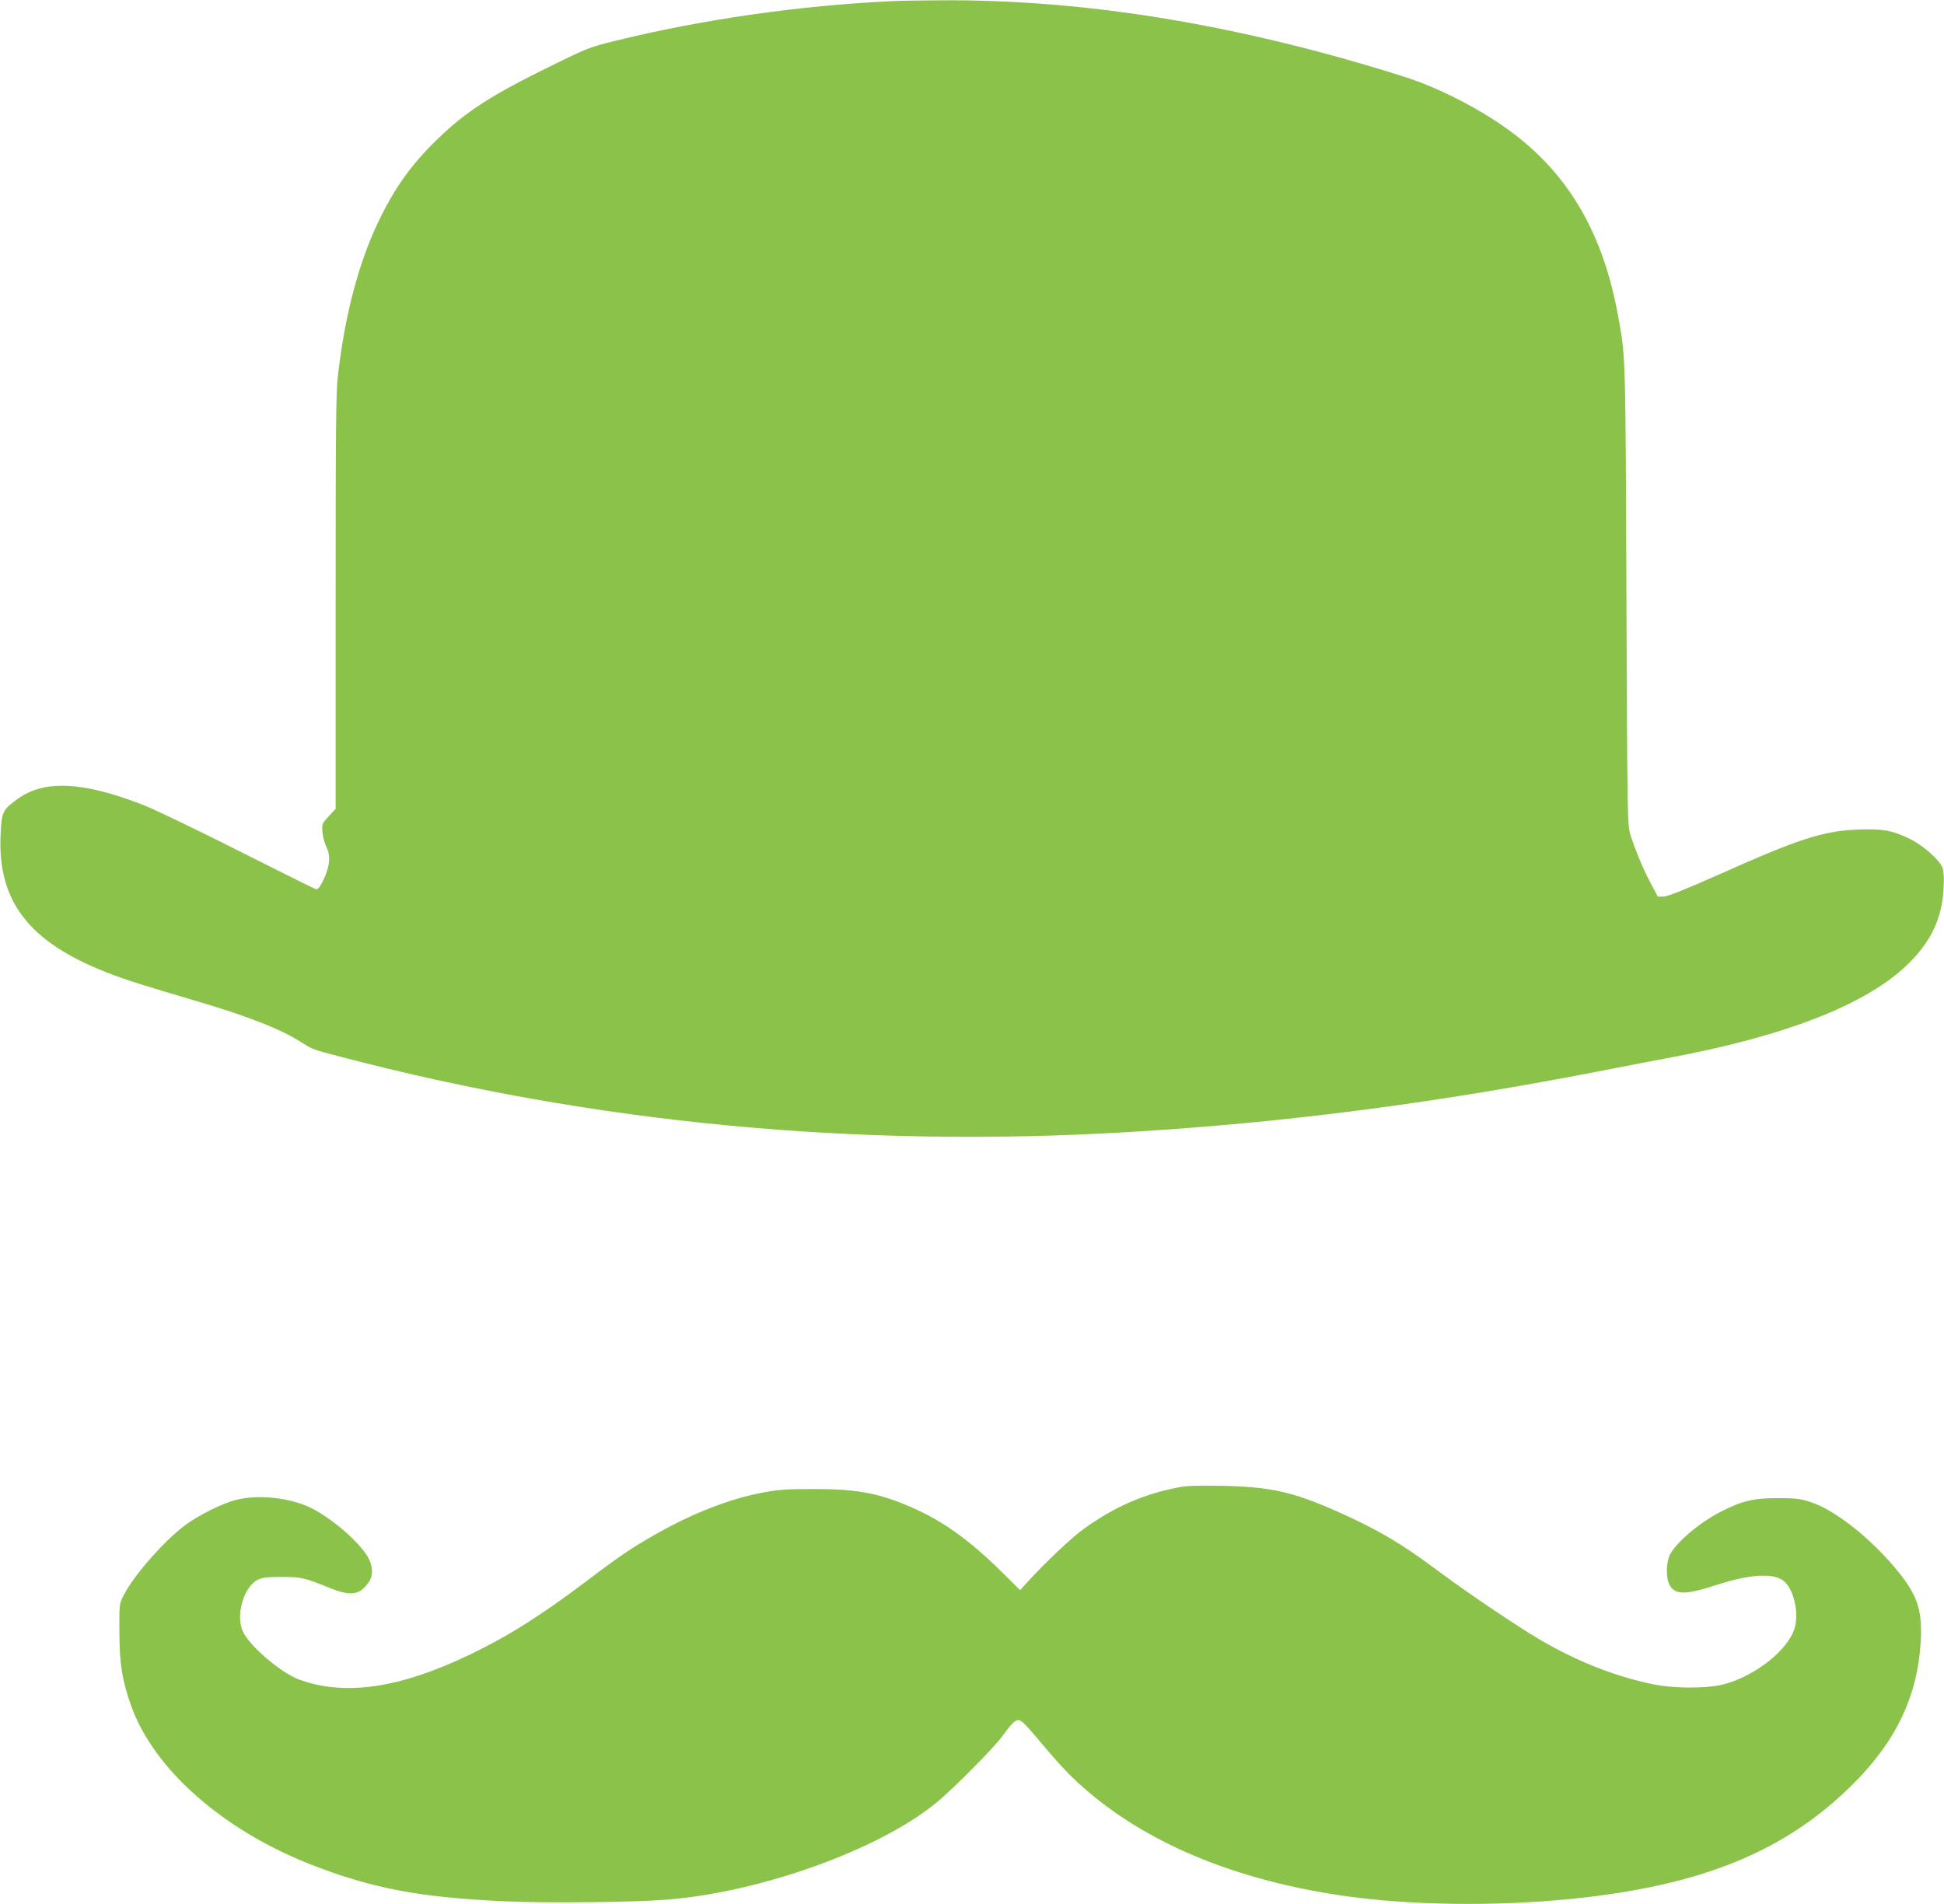 <?xml version="1.0" standalone="no"?>
<!DOCTYPE svg PUBLIC "-//W3C//DTD SVG 20010904//EN"
 "http://www.w3.org/TR/2001/REC-SVG-20010904/DTD/svg10.dtd">
<svg version="1.0" xmlns="http://www.w3.org/2000/svg"
 width="1280pt" height="1254pt" viewBox="0 0 1280 1254"
 preserveAspectRatio="xMidYMid meet">
<g transform="translate(0,1254) scale(0.1,-0.1)"
fill="#8bc34a" stroke="none">
<path d="M5885 12533 c-616 -28 -1263 -121 -1839 -263 -162 -40 -180 -47 -420
-165 -389 -191 -554 -297 -739 -475 -177 -170 -288 -325 -398 -555 -129 -273
-218 -609 -264 -1007 -13 -107 -15 -346 -15 -1491 l0 -1364 -46 -49 c-44 -48
-45 -50 -41 -105 3 -30 15 -75 27 -99 29 -56 21 -130 -22 -218 -27 -53 -34
-61 -52 -56 -12 4 -241 118 -511 254 -269 136 -548 270 -620 298 -402 157
-656 168 -833 38 -95 -70 -101 -84 -108 -228 -22 -441 184 -710 696 -911 122
-48 248 -88 585 -187 344 -101 564 -187 699 -274 74 -47 76 -48 265 -97 1667
-437 3394 -601 5186 -494 1047 63 2025 191 3145 410 151 30 327 63 390 75 787
145 1331 358 1601 629 146 146 215 295 226 485 4 68 2 115 -6 139 -17 51 -127
149 -215 192 -116 57 -180 68 -341 62 -231 -9 -388 -60 -912 -294 -228 -101
-340 -146 -367 -147 l-40 -1 -48 90 c-49 93 -95 202 -132 315 -20 64 -21 77
-27 1575 -6 1606 -5 1573 -55 1845 -96 529 -312 909 -675 1190 -206 159 -495
310 -744 388 -1079 341 -2093 507 -3045 500 -135 -1 -272 -3 -305 -5z"/>
<path d="M7765 2746 c-232 -44 -425 -128 -627 -273 -78 -55 -250 -218 -368
-346 l-53 -59 -116 115 c-229 226 -408 352 -633 445 -198 82 -341 107 -618
106 -168 0 -227 -4 -325 -23 -217 -40 -464 -136 -710 -276 -155 -88 -231 -139
-450 -305 -302 -228 -521 -367 -777 -489 -457 -220 -823 -272 -1120 -161 -117
43 -321 217 -367 312 -52 107 2 297 97 345 30 14 61 18 157 18 129 0 149 -5
315 -72 140 -57 199 -48 258 38 34 49 27 118 -18 185 -76 110 -260 260 -385
314 -137 59 -327 77 -464 44 -96 -23 -254 -102 -347 -172 -141 -107 -338 -333
-402 -462 -27 -54 -27 -58 -26 -240 1 -209 18 -317 78 -485 149 -416 601 -815
1181 -1043 404 -158 713 -217 1275 -243 277 -13 855 -7 1075 11 616 50 1385
326 1764 633 113 91 402 383 449 454 23 33 54 71 68 82 37 29 45 23 182 -140
141 -167 202 -230 322 -331 408 -342 977 -573 1660 -672 437 -64 1005 -72
1510 -21 856 87 1409 313 1855 760 282 282 423 581 442 940 11 208 -24 308
-172 483 -167 199 -397 379 -548 428 -72 24 -98 28 -217 28 -161 1 -242 -18
-383 -91 -137 -71 -286 -197 -330 -278 -27 -51 -29 -155 -5 -201 37 -69 104
-69 316 0 210 68 362 78 432 28 68 -49 107 -208 77 -313 -43 -144 -257 -315
-464 -370 -112 -30 -328 -30 -473 0 -268 56 -542 168 -800 329 -188 117 -455
300 -625 427 -232 173 -392 267 -657 384 -287 127 -436 160 -753 166 -150 3
-230 1 -280 -9z"/>
</g>
</svg>
